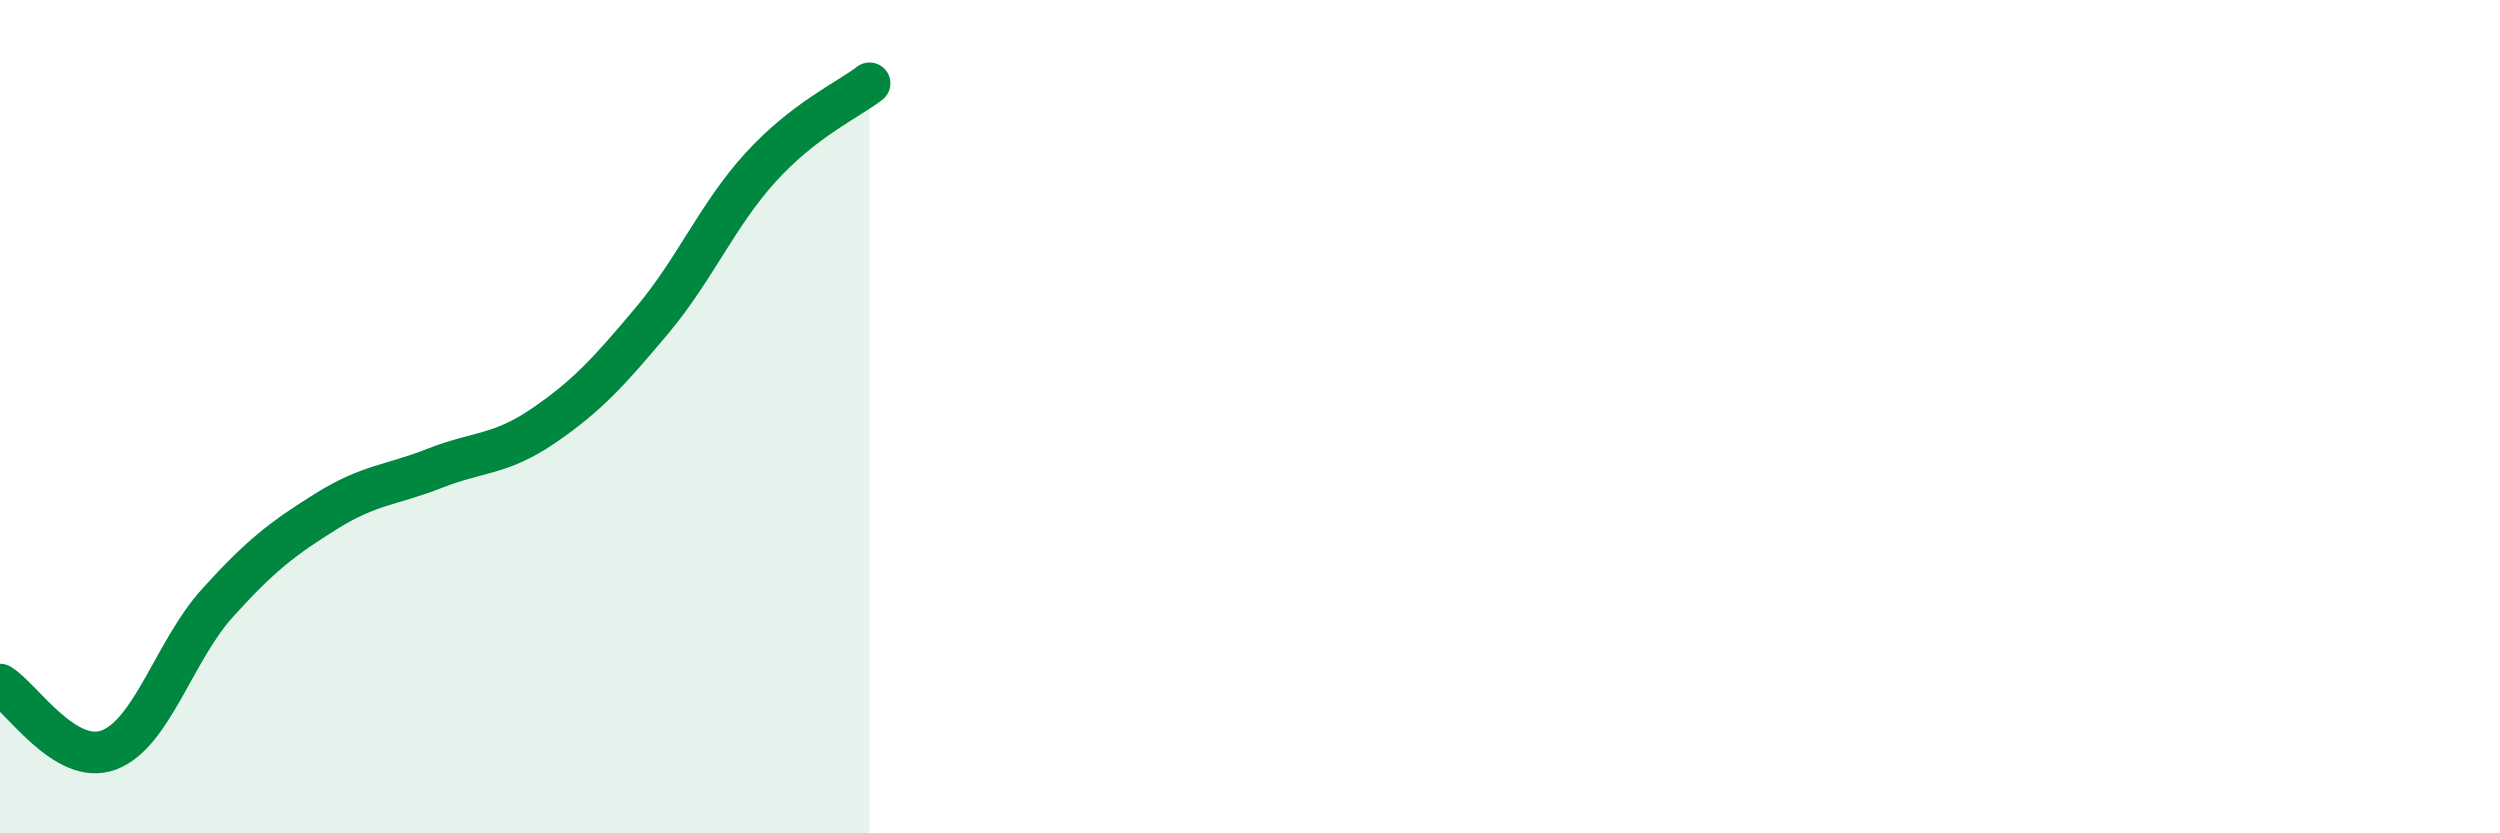 
    <svg width="60" height="20" viewBox="0 0 60 20" xmlns="http://www.w3.org/2000/svg">
      <path
        d="M 0,16.43 C 0.52,16.74 1.57,18.39 2.61,18 C 3.65,17.61 4.18,15.62 5.22,14.47 C 6.26,13.32 6.79,12.92 7.83,12.27 C 8.87,11.62 9.39,11.65 10.43,11.24 C 11.47,10.83 12,10.93 13.04,10.22 C 14.08,9.51 14.61,8.93 15.65,7.69 C 16.69,6.45 17.22,5.15 18.26,4.01 C 19.3,2.87 20.35,2.4 20.87,2L20.87 20L0 20Z"
        fill="#008740"
        opacity="0.1"
        stroke-linecap="round"
        stroke-linejoin="round"
      />
      <path
        d="M 0,16.43 C 0.52,16.74 1.57,18.39 2.61,18 C 3.65,17.61 4.18,15.62 5.22,14.47 C 6.26,13.32 6.79,12.92 7.83,12.27 C 8.87,11.62 9.39,11.65 10.43,11.24 C 11.47,10.83 12,10.93 13.04,10.22 C 14.08,9.51 14.61,8.93 15.65,7.69 C 16.69,6.45 17.22,5.15 18.26,4.01 C 19.3,2.87 20.35,2.4 20.87,2"
        stroke="#008740"
        stroke-width="1"
        fill="none"
        stroke-linecap="round"
        stroke-linejoin="round"
      />
    </svg>
  